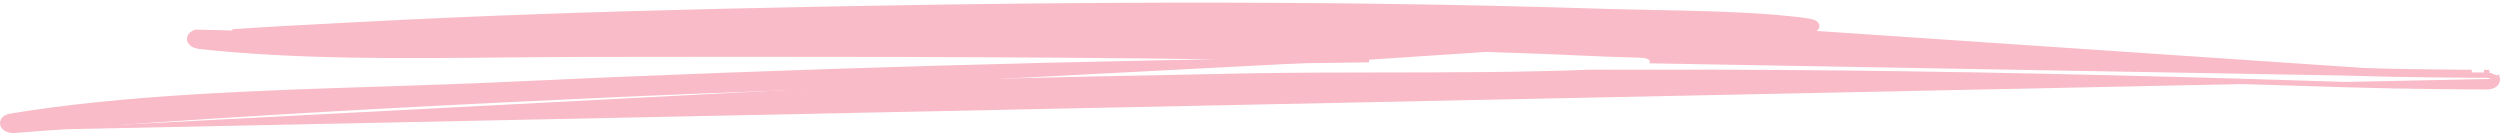 <svg width="470" height="25" viewBox="0 0 470 25" fill="none" xmlns="http://www.w3.org/2000/svg">
<g clip-path="url(#clip0_623_16126)">
<path d="M257.39 11.219C202.995 11.845 148.609 13.402 94.453 15.931C87.037 16.278 79.312 16.526 71.448 16.779C48.092 17.53 23.502 18.321 2.082 21.839C1.305 21.968 0.819 22.253 0.608 22.681C0.405 23.092 0.544 23.46 0.581 23.546C0.639 23.682 0.774 23.927 1.09 24.137C1.402 24.343 1.848 24.486 2.484 24.5M257.39 11.219L43.722 5.992C49.832 5.559 55.971 5.243 62.108 4.927C63.914 4.834 65.719 4.741 67.523 4.645C90.246 3.433 112.98 2.68 135.788 2.15C191.046 0.874 246.39 0.374 301.622 2.163C303.903 2.237 306.66 2.29 309.675 2.347C319.642 2.537 332.433 2.781 340.189 4.02C341.67 4.257 341.571 4.918 341.54 5.033C341.478 5.226 341.269 5.617 340.301 5.735M257.39 11.219C249.38 10.974 242.961 10.842 229.249 10.655C189.181 10.108 149.1 10.152 109.021 10.206C104.134 10.213 99.159 10.262 94.133 10.311C75.378 10.496 55.922 10.687 37.735 8.738C36.926 8.651 36.403 8.441 36.076 8.159C35.74 7.87 35.648 7.536 35.654 7.307C35.656 7.09 35.726 6.834 35.937 6.599C36.14 6.373 36.445 6.199 36.857 6.071L257.39 11.219ZM2.484 24.5C2.484 24.5 2.483 24.5 2.483 24.5L2.496 24L2.486 24.5C2.485 24.5 2.485 24.5 2.484 24.5ZM2.484 24.5C2.579 24.502 2.862 24.483 3.116 24.465C3.263 24.454 3.442 24.441 3.595 24.43C3.704 24.422 3.799 24.415 3.858 24.411C7.488 24.15 11.107 23.87 14.724 23.591C19.533 23.219 24.338 22.848 29.163 22.52C58.331 20.532 87.587 19.03 116.888 17.713C155.776 15.965 194.998 15.033 233.995 14.304C242.66 14.142 251.423 14.134 260.212 14.125C273.036 14.113 285.914 14.1 298.617 13.612C306.477 13.588 314.337 13.585 322.197 13.599C355.065 13.663 387.898 14.345 420.714 15.28C424.604 15.39 428.156 15.505 431.608 15.615C437.514 15.805 443.13 15.985 449.651 16.124C453.578 16.208 459.804 16.266 464.133 16.303C464.646 16.308 465.797 16.314 466.577 16.317L467.044 16.32C467.127 16.326 467.207 16.326 467.269 16.326H467.277C467.413 16.326 467.515 16.324 467.588 16.321C467.624 16.32 467.652 16.318 467.671 16.317L467.684 16.316H467.691H467.704L467.724 16.315C468.531 16.25 469.047 15.997 469.313 15.595C469.571 15.205 469.501 14.815 469.456 14.672C469.456 14.672 469.455 14.671 469.455 14.67L468.979 14.824M468.979 14.824C468.973 14.8 468.751 14.159 467.487 14.135ZM468.979 14.824C469.016 14.938 469.152 15.698 467.684 15.816L468.979 14.824ZM467.487 14.135L467.498 13.635H467.496L467.487 14.135ZM467.487 14.135C467.311 14.131 466.503 14.127 465.695 14.123C465.115 14.12 464.535 14.118 464.187 14.115M464.187 14.115L464.191 13.615C459.885 13.578 453.69 13.52 449.789 13.439C443.282 13.301 437.681 13.121 431.784 12.931C428.338 12.82 424.792 12.706 420.903 12.595C388.033 11.66 355.141 10.975 322.211 10.911C318.263 10.904 314.308 10.901 310.359 10.904C310.094 10.665 309.688 10.488 309.106 10.406C308.919 10.379 308.493 10.357 307.972 10.337C307.436 10.316 306.764 10.296 306.06 10.276C305.762 10.267 305.458 10.259 305.156 10.25C304.029 10.219 302.93 10.189 302.255 10.158C290.644 9.635 289.927 9.611 279.278 9.255C278.244 9.221 277.116 9.183 275.876 9.142C273.638 9.067 271.599 8.998 269.718 8.934C253.76 8.394 249.087 8.235 229.336 7.967C202.158 7.596 174.971 7.497 147.787 7.488C175.955 6.736 204.255 6.601 232.483 6.466C243.315 6.414 254.135 6.362 264.934 6.276C269.424 6.24 273.912 6.198 278.4 6.155C291.451 6.031 304.496 5.907 317.545 5.962C320.791 5.976 324.024 6.018 327.26 6.06C330.036 6.096 332.814 6.132 335.603 6.151C336.045 6.155 336.748 6.175 337.484 6.196C337.729 6.203 337.978 6.21 338.222 6.217C338.707 6.23 339.172 6.242 339.544 6.246C339.896 6.251 340.21 6.25 340.361 6.232C340.361 6.232 340.362 6.232 340.362 6.232L340.301 5.735M464.187 14.115C459.882 14.078 453.683 14.02 449.779 13.939C443.269 13.801 437.663 13.62 431.764 13.431C428.319 13.32 424.773 13.206 420.889 13.095C388.021 12.16 355.134 11.475 322.21 11.411C318.189 11.404 314.161 11.4 310.14 11.404L464.187 14.115ZM340.301 5.735C340.027 5.769 338.73 5.732 337.504 5.696C336.766 5.675 336.054 5.655 335.607 5.651C332.828 5.632 330.05 5.596 327.272 5.56C324.03 5.518 320.789 5.476 317.547 5.462L340.301 5.735ZM120.922 7.502C120.854 7.388 120.805 7.259 120.786 7.115C120.786 7.115 120.786 7.115 120.786 7.115L121.282 7.049L120.922 7.502ZM120.922 7.502C116.952 7.507 112.983 7.512 109.013 7.518C104.098 7.525 99.1 7.576 94.057 7.627C81.772 7.752 69.217 7.879 56.927 7.392M120.922 7.502L56.927 7.392ZM56.927 7.392C58.725 7.296 60.525 7.203 62.325 7.11C64.168 7.015 66.01 6.92 67.852 6.822C90.506 5.614 113.18 4.864 135.93 4.338C180.309 3.311 224.742 2.787 269.127 3.552C267.712 3.565 266.298 3.577 264.883 3.588L264.887 4.088L56.927 7.392Z" fill="#F8BBC7"/>
<path d="M257.39 11.219C202.995 11.845 148.609 13.402 94.453 15.931C87.037 16.278 79.312 16.526 71.448 16.779C48.092 17.53 23.502 18.321 2.082 21.839C1.305 21.968 0.819 22.253 0.608 22.681C0.405 23.092 0.544 23.46 0.581 23.546C0.639 23.682 0.774 23.927 1.09 24.137C1.402 24.343 1.848 24.486 2.484 24.5M257.39 11.219L43.722 5.992C49.832 5.559 55.971 5.243 62.108 4.927C63.914 4.834 65.719 4.741 67.523 4.645C90.246 3.433 112.98 2.68 135.788 2.15C191.046 0.874 246.39 0.374 301.622 2.163C303.903 2.237 306.66 2.29 309.675 2.347C319.642 2.537 332.433 2.781 340.189 4.02C341.67 4.257 341.571 4.918 341.54 5.033C341.478 5.226 341.269 5.617 340.301 5.735M257.39 11.219C249.38 10.974 242.961 10.842 229.249 10.655C189.181 10.108 149.1 10.152 109.021 10.206C104.134 10.213 99.159 10.262 94.133 10.311C75.378 10.496 55.922 10.687 37.735 8.738M257.39 11.219L36.857 6.071C36.445 6.199 36.14 6.373 35.937 6.599C35.726 6.834 35.656 7.09 35.654 7.307C35.648 7.536 35.74 7.87 36.076 8.159C36.403 8.441 36.926 8.651 37.735 8.738M2.484 24.5C2.484 24.5 2.483 24.5 2.483 24.5L2.496 24L2.486 24.5C2.485 24.5 2.485 24.5 2.484 24.5ZM2.484 24.5C2.579 24.502 2.862 24.483 3.116 24.465C3.263 24.454 3.442 24.441 3.595 24.43C3.704 24.422 3.799 24.415 3.858 24.411C7.488 24.15 11.107 23.87 14.724 23.591C19.533 23.219 24.338 22.848 29.163 22.52C58.331 20.532 87.587 19.03 116.888 17.713M340.301 5.735L340.362 6.232C340.362 6.232 340.361 6.232 340.361 6.232C340.21 6.25 339.896 6.251 339.544 6.246C339.172 6.242 338.707 6.23 338.222 6.217C337.978 6.21 337.729 6.203 337.484 6.196C336.748 6.175 336.045 6.155 335.603 6.151C332.814 6.132 330.036 6.096 327.26 6.06C324.024 6.018 320.791 5.976 317.545 5.962C304.496 5.907 291.451 6.031 278.4 6.155C273.912 6.198 269.424 6.24 264.934 6.276C254.135 6.362 243.315 6.414 232.483 6.466C204.255 6.601 175.955 6.736 147.787 7.488C174.971 7.497 202.158 7.596 229.336 7.967C249.087 8.235 253.76 8.394 269.718 8.934C271.599 8.998 273.638 9.067 275.876 9.142C277.116 9.183 278.244 9.221 279.278 9.255C289.927 9.611 290.644 9.635 302.255 10.158C302.93 10.189 304.029 10.219 305.156 10.25C305.458 10.259 305.762 10.267 306.06 10.276C306.764 10.296 307.436 10.316 307.972 10.337C308.493 10.357 308.919 10.379 309.106 10.406C309.688 10.488 310.094 10.665 310.359 10.904C314.308 10.901 318.263 10.904 322.211 10.911C355.141 10.975 388.033 11.66 420.903 12.595C424.792 12.706 428.338 12.82 431.784 12.931C437.681 13.121 443.282 13.301 449.789 13.439C453.69 13.52 459.885 13.578 464.191 13.615L464.187 14.115M340.301 5.735C340.027 5.769 338.73 5.732 337.504 5.696C336.766 5.675 336.054 5.655 335.607 5.651C332.828 5.632 330.05 5.596 327.272 5.56C324.03 5.518 320.789 5.476 317.547 5.462L340.301 5.735ZM37.735 8.738L37.788 8.24M116.888 17.713L116.866 17.214M116.888 17.713C155.776 15.965 194.998 15.033 233.995 14.304C242.66 14.142 251.423 14.134 260.212 14.125C273.036 14.113 285.914 14.1 298.617 13.612C306.477 13.588 314.337 13.585 322.197 13.599C355.065 13.663 387.898 14.345 420.714 15.28C424.604 15.39 428.156 15.505 431.608 15.615C437.514 15.805 443.13 15.985 449.651 16.124C453.578 16.208 459.804 16.266 464.133 16.303C464.646 16.308 465.797 16.314 466.577 16.317L467.044 16.32C467.127 16.326 467.207 16.326 467.269 16.326H467.277C467.413 16.326 467.515 16.324 467.588 16.321C467.624 16.32 467.652 16.318 467.671 16.317L467.684 16.316H467.691H467.704L467.724 16.315C468.531 16.25 469.047 15.997 469.313 15.595C469.571 15.205 469.501 14.815 469.456 14.672C469.456 14.672 469.455 14.671 469.455 14.67L468.979 14.824M468.979 14.824C468.973 14.8 468.751 14.159 467.487 14.135M468.979 14.824C469.016 14.938 469.152 15.698 467.684 15.816L468.979 14.824ZM467.487 14.135L467.498 13.635H467.496L467.487 14.135ZM467.487 14.135C467.311 14.131 466.503 14.127 465.695 14.123C465.115 14.12 464.535 14.118 464.187 14.115M464.187 14.115C459.882 14.078 453.683 14.02 449.779 13.939C443.269 13.801 437.663 13.62 431.764 13.431C428.319 13.32 424.773 13.206 420.889 13.095C388.021 12.16 355.134 11.475 322.21 11.411C318.189 11.404 314.161 11.4 310.14 11.404L464.187 14.115ZM120.922 7.502C120.854 7.388 120.805 7.259 120.786 7.115M120.922 7.502L121.282 7.049L120.786 7.115M120.922 7.502C116.952 7.507 112.983 7.512 109.013 7.518C104.098 7.525 99.1 7.576 94.057 7.627C81.772 7.752 69.217 7.879 56.927 7.392M120.922 7.502L56.927 7.392M120.786 7.115C120.786 7.115 120.786 7.115 120.786 7.115ZM56.927 7.392C58.725 7.296 60.525 7.203 62.325 7.11C64.168 7.015 66.01 6.92 67.852 6.822C90.506 5.614 113.18 4.864 135.93 4.338C180.309 3.311 224.742 2.787 269.127 3.552C267.712 3.565 266.298 3.577 264.883 3.588L264.887 4.088L56.927 7.392Z" stroke="#F8BBC7"/>
</g>
<defs>
<clipPath id="clip0_623_16126">
<rect width="470" height="25" fill="white"/>
</clipPath>
</defs>
</svg>
